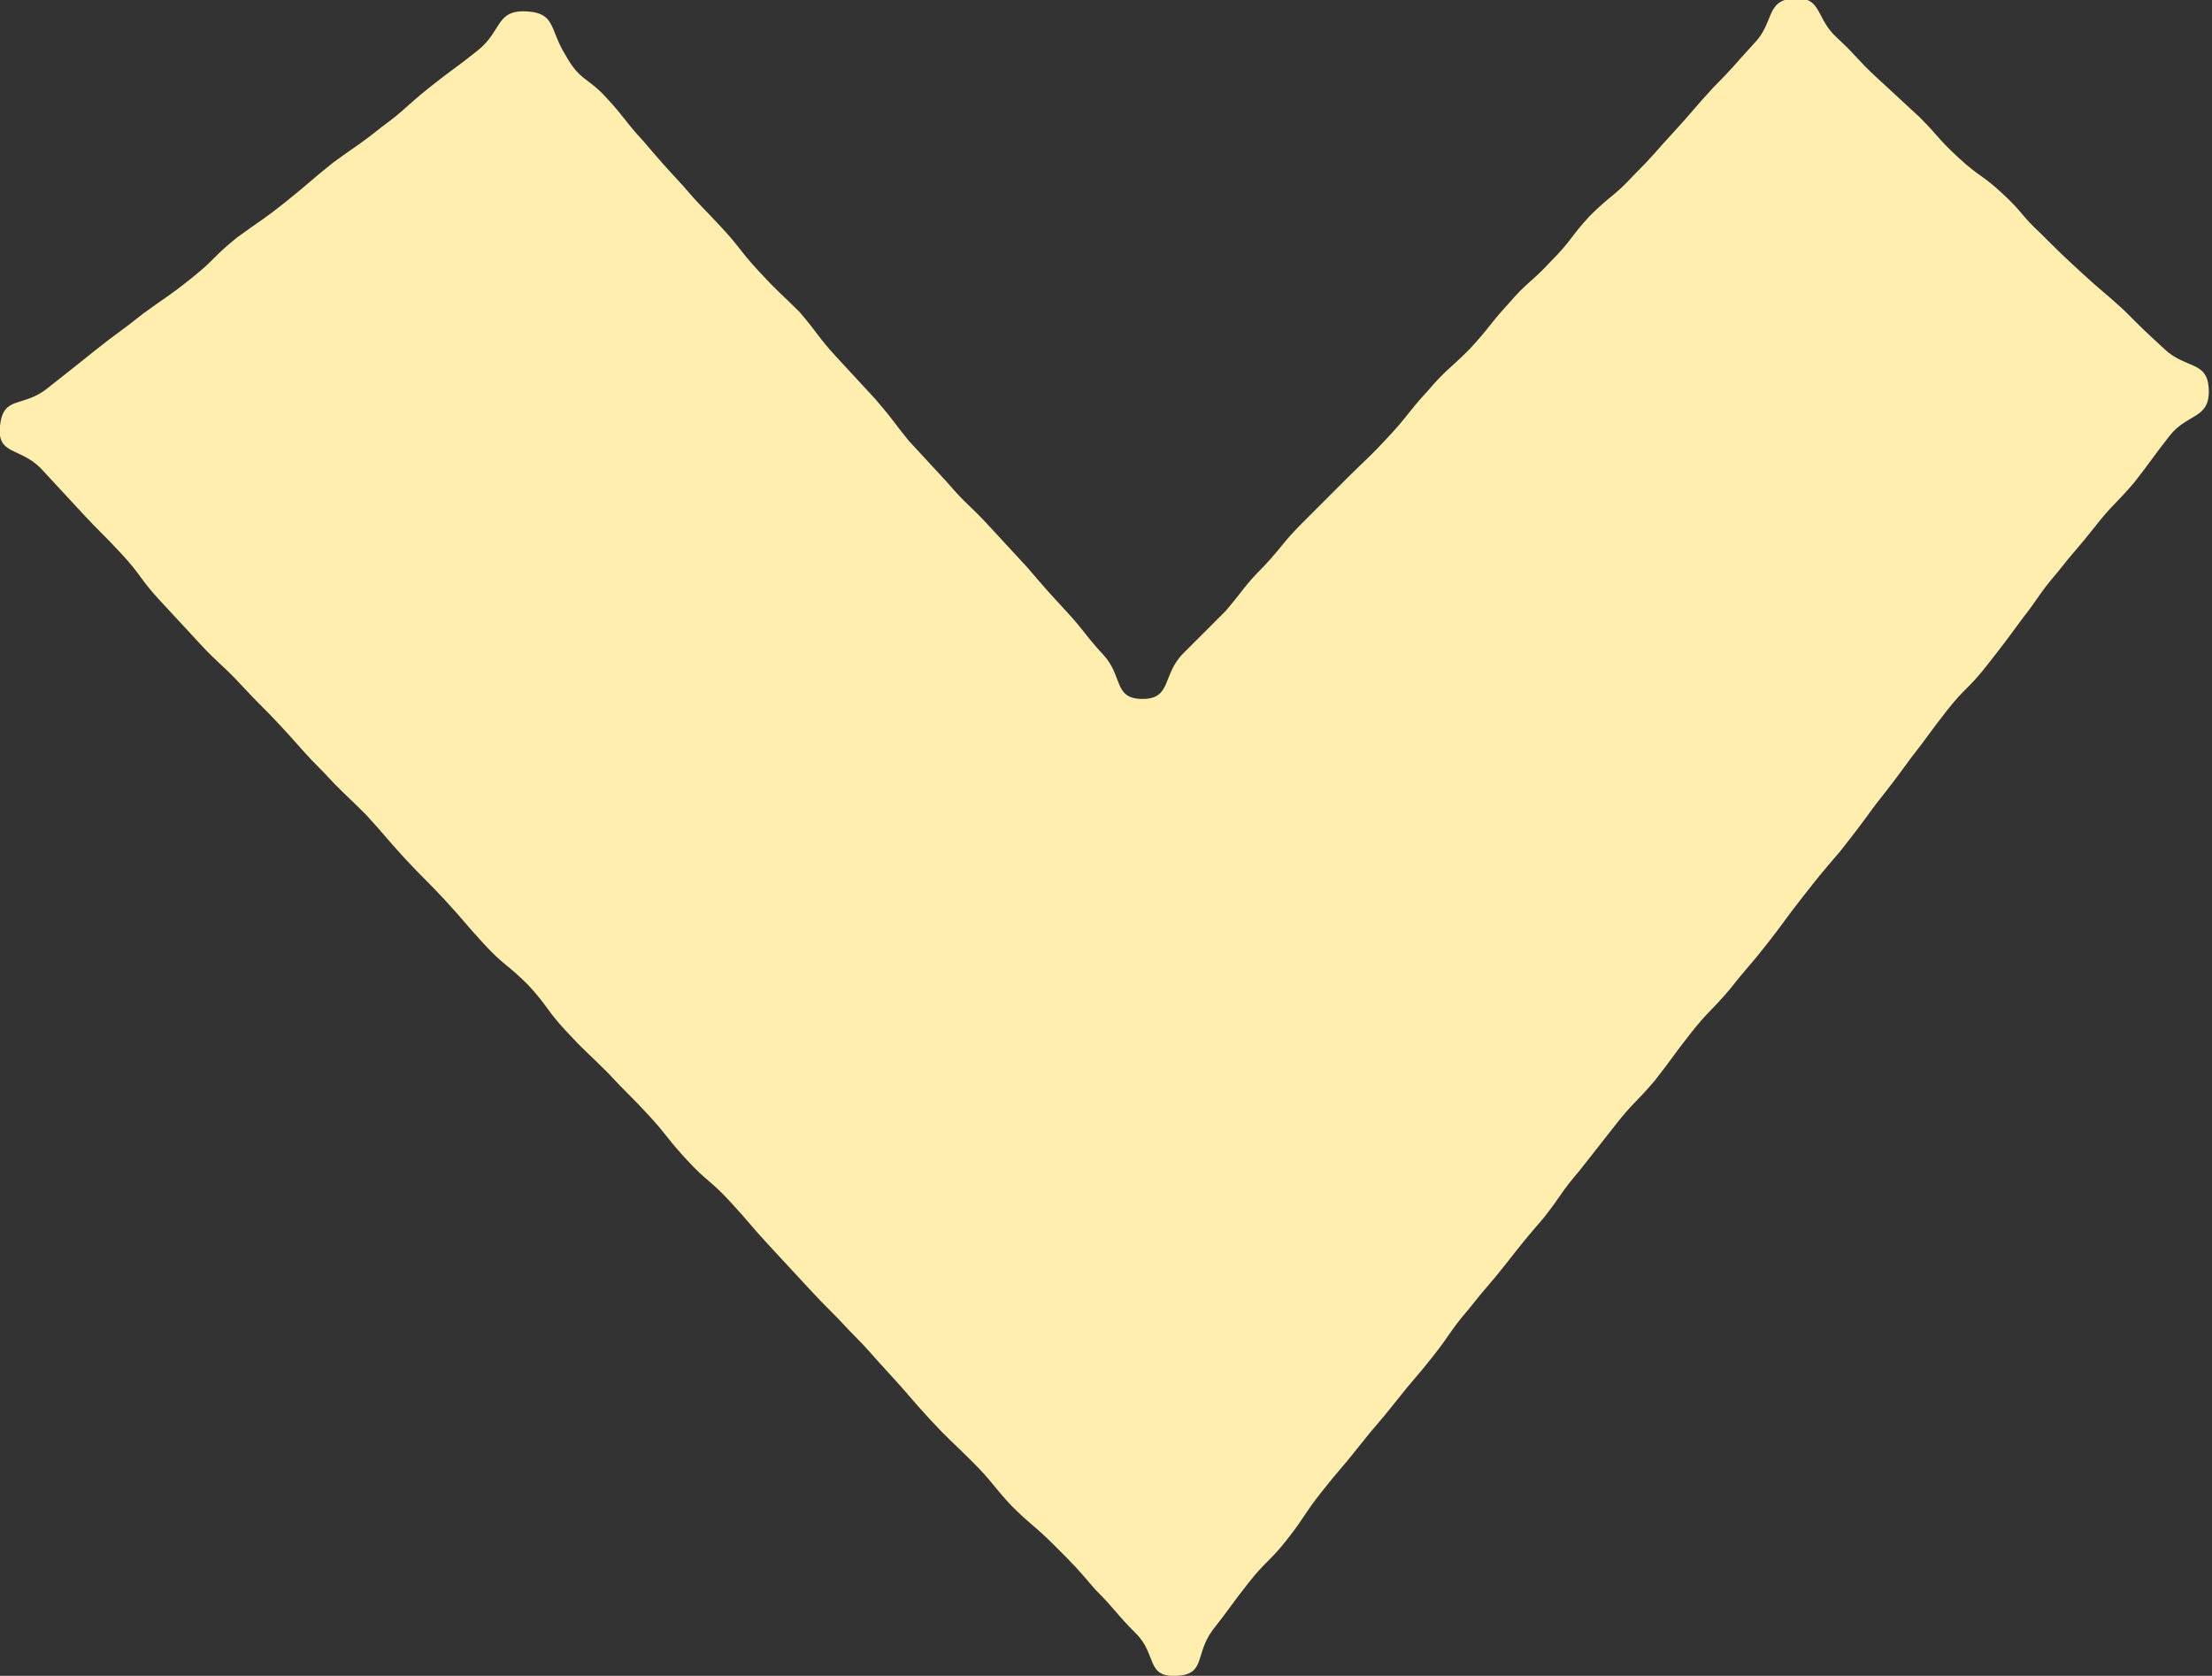 <?xml version="1.0" encoding="utf-8"?>
<!-- Generator: Adobe Illustrator 24.0.1, SVG Export Plug-In . SVG Version: 6.00 Build 0)  -->
<svg version="1.1" id="レイヤー_1" xmlns="http://www.w3.org/2000/svg" xmlns:xlink="http://www.w3.org/1999/xlink" x="0px"
	 y="0px" viewBox="0 0 136.1 103.1" style="enable-background:new 0 0 136.1 103.1;" xml:space="preserve">
<rect x="0" y="0" width="136.1" height="103.1" fill="#333333" stroke="none"/>
<style type="text/css">
	.st0{enable-background:new    ;}
	.st1{fill:#FFEEAD;}
</style>
<g class="st0">
	<path class="st1" d="M32.4,0.7c-1.9-0.1-1.5,1.2-3,2.4s-1.5,1.1-3,2.3S25,6.7,23.5,7.8C22,9,22,8.9,20.5,10
		c-1.5,1.2-1.4,1.2-2.9,2.4s-1.5,1.1-3,2.2c-1.5,1.2-1.3,1.3-2.8,2.5c-1.5,1.2-1.5,1.1-3,2.2c-1.5,1.2-1.5,1.1-3,2.3
		c-1.5,1.2-1.5,1.2-2.9,2.3c-1.5,1.2-2.7,0.4-2.9,2.3c-0.2,1.8,1.2,1.3,2.5,2.6c1.2,1.3,1.2,1.3,2.5,2.7c1.2,1.3,1.3,1.3,2.5,2.6
		s1.1,1.5,2.3,2.8s1.2,1.3,2.5,2.7c1.2,1.3,1.3,1.2,2.6,2.6c1.2,1.3,1.3,1.3,2.5,2.6s1.2,1.4,2.5,2.7c1.2,1.3,1.3,1.3,2.6,2.6
		c1.2,1.3,1.2,1.4,2.4,2.7c1.2,1.3,1.3,1.3,2.5,2.6s1.2,1.4,2.4,2.7c1.2,1.3,1.4,1.2,2.7,2.5c1.2,1.3,1.1,1.5,2.3,2.8
		c1.2,1.3,1.3,1.3,2.6,2.6c1.2,1.3,1.3,1.3,2.5,2.6c1.2,1.3,1.1,1.4,2.4,2.8c1.2,1.3,1.4,1.2,2.6,2.5c1.2,1.3,1.2,1.4,2.4,2.7
		c1.2,1.3,1.2,1.3,2.5,2.7c1.2,1.3,1.3,1.3,2.5,2.6c1.3,1.3,1.2,1.3,2.5,2.7c1.2,1.3,1.2,1.4,2.4,2.7c1.2,1.3,1.3,1.3,2.6,2.6
		c1.3,1.3,1.2,1.4,2.4,2.7c1.3,1.3,1.4,1.2,2.7,2.5c1.3,1.3,1.3,1.3,2.5,2.7c1.3,1.3,1.2,1.4,2.5,2.7s0.6,2.7,2.5,2.6
		c1.8-0.1,1.1-1.3,2.2-2.8c1.1-1.4,1.1-1.5,2.2-2.9s1.3-1.3,2.4-2.7c1.1-1.4,1-1.5,2.1-2.9s1.2-1.4,2.3-2.8c1.1-1.4,1.2-1.4,2.3-2.8
		c1.1-1.4,1.2-1.4,2.3-2.8c1.1-1.4,1-1.5,2.2-2.9c1.1-1.4,1.2-1.4,2.3-2.8c1.1-1.4,1.1-1.4,2.3-2.8c1.1-1.4,1-1.5,2.2-2.9
		c1.1-1.4,1.1-1.4,2.2-2.8s1.2-1.3,2.4-2.7c1.1-1.4,1.1-1.5,2.2-2.9s1.2-1.3,2.4-2.7c1.1-1.4,1.2-1.4,2.3-2.8
		c1.1-1.4,1.1-1.5,2.2-2.9s1.1-1.4,2.3-2.8c1.1-1.4,1.1-1.4,2.2-2.9c1.1-1.4,1.1-1.4,2.2-2.9c1.1-1.4,1.1-1.5,2.2-2.9
		s1.3-1.3,2.4-2.7s1.1-1.4,2.2-2.9c1.1-1.4,1-1.5,2.2-2.9c1.1-1.4,1.2-1.4,2.3-2.8c1.1-1.4,1.2-1.3,2.4-2.7c1.1-1.4,1.1-1.5,2.2-2.9
		s2.5-1,2.4-2.9c-0.1-1.7-1.4-1.2-2.7-2.4c-1.3-1.2-1.3-1.2-2.5-2.4c-1.3-1.2-1.3-1.1-2.6-2.3s-1.3-1.2-2.5-2.4
		c-1.3-1.2-1.1-1.3-2.4-2.5s-1.4-1-2.7-2.2c-1.3-1.2-1.2-1.3-2.4-2.5c-1.3-1.2-1.3-1.2-2.6-2.4c-1.3-1.2-1.2-1.3-2.5-2.5
		s-0.9-2.5-2.6-2.4c-1.8,0.1-1.2,1.5-2.5,2.8c-1.2,1.3-1.2,1.4-2.5,2.7c-1.2,1.3-1.2,1.4-2.4,2.7c-1.2,1.3-1.2,1.4-2.5,2.7
		c-1.2,1.3-1.4,1.2-2.7,2.5c-1.2,1.3-1.1,1.5-2.4,2.8c-1.2,1.3-1.4,1.2-2.6,2.6c-1.2,1.3-1.1,1.4-2.4,2.8c-1.3,1.3-1.4,1.2-2.6,2.6
		c-1.2,1.3-1.1,1.4-2.4,2.8c-1.2,1.3-1.3,1.3-2.6,2.6c-1.3,1.3-1.3,1.3-2.6,2.6c-1.3,1.3-1.2,1.4-2.4,2.7c-1.3,1.3-1.2,1.4-2.4,2.8
		c-1.3,1.3-1.3,1.3-2.6,2.6c-1.3,1.3-0.7,2.8-2.5,2.8s-1.2-1.4-2.4-2.7c-1.2-1.3-1.1-1.4-2.3-2.7c-1.2-1.3-1.2-1.3-2.4-2.7
		c-1.2-1.3-1.2-1.3-2.4-2.6s-1.3-1.2-2.5-2.6c-1.2-1.3-1.2-1.3-2.4-2.6c-0.9-1.1-0.8-1.1-2-2.5c-1.2-1.3-1.2-1.3-2.4-2.6
		c-1.2-1.3-1.1-1.4-2.3-2.8C48,18,47.9,18,46.7,16.7s-1.1-1.4-2.3-2.7s-1.3-1.3-2.4-2.6c-1.2-1.3-1.2-1.3-2.4-2.7
		c-1.2-1.3-1.1-1.4-2.3-2.7s-1.6-1-2.5-2.6C33.8,1.8,34.2,0.8,32.4,0.7z"/>
</g>
</svg>
